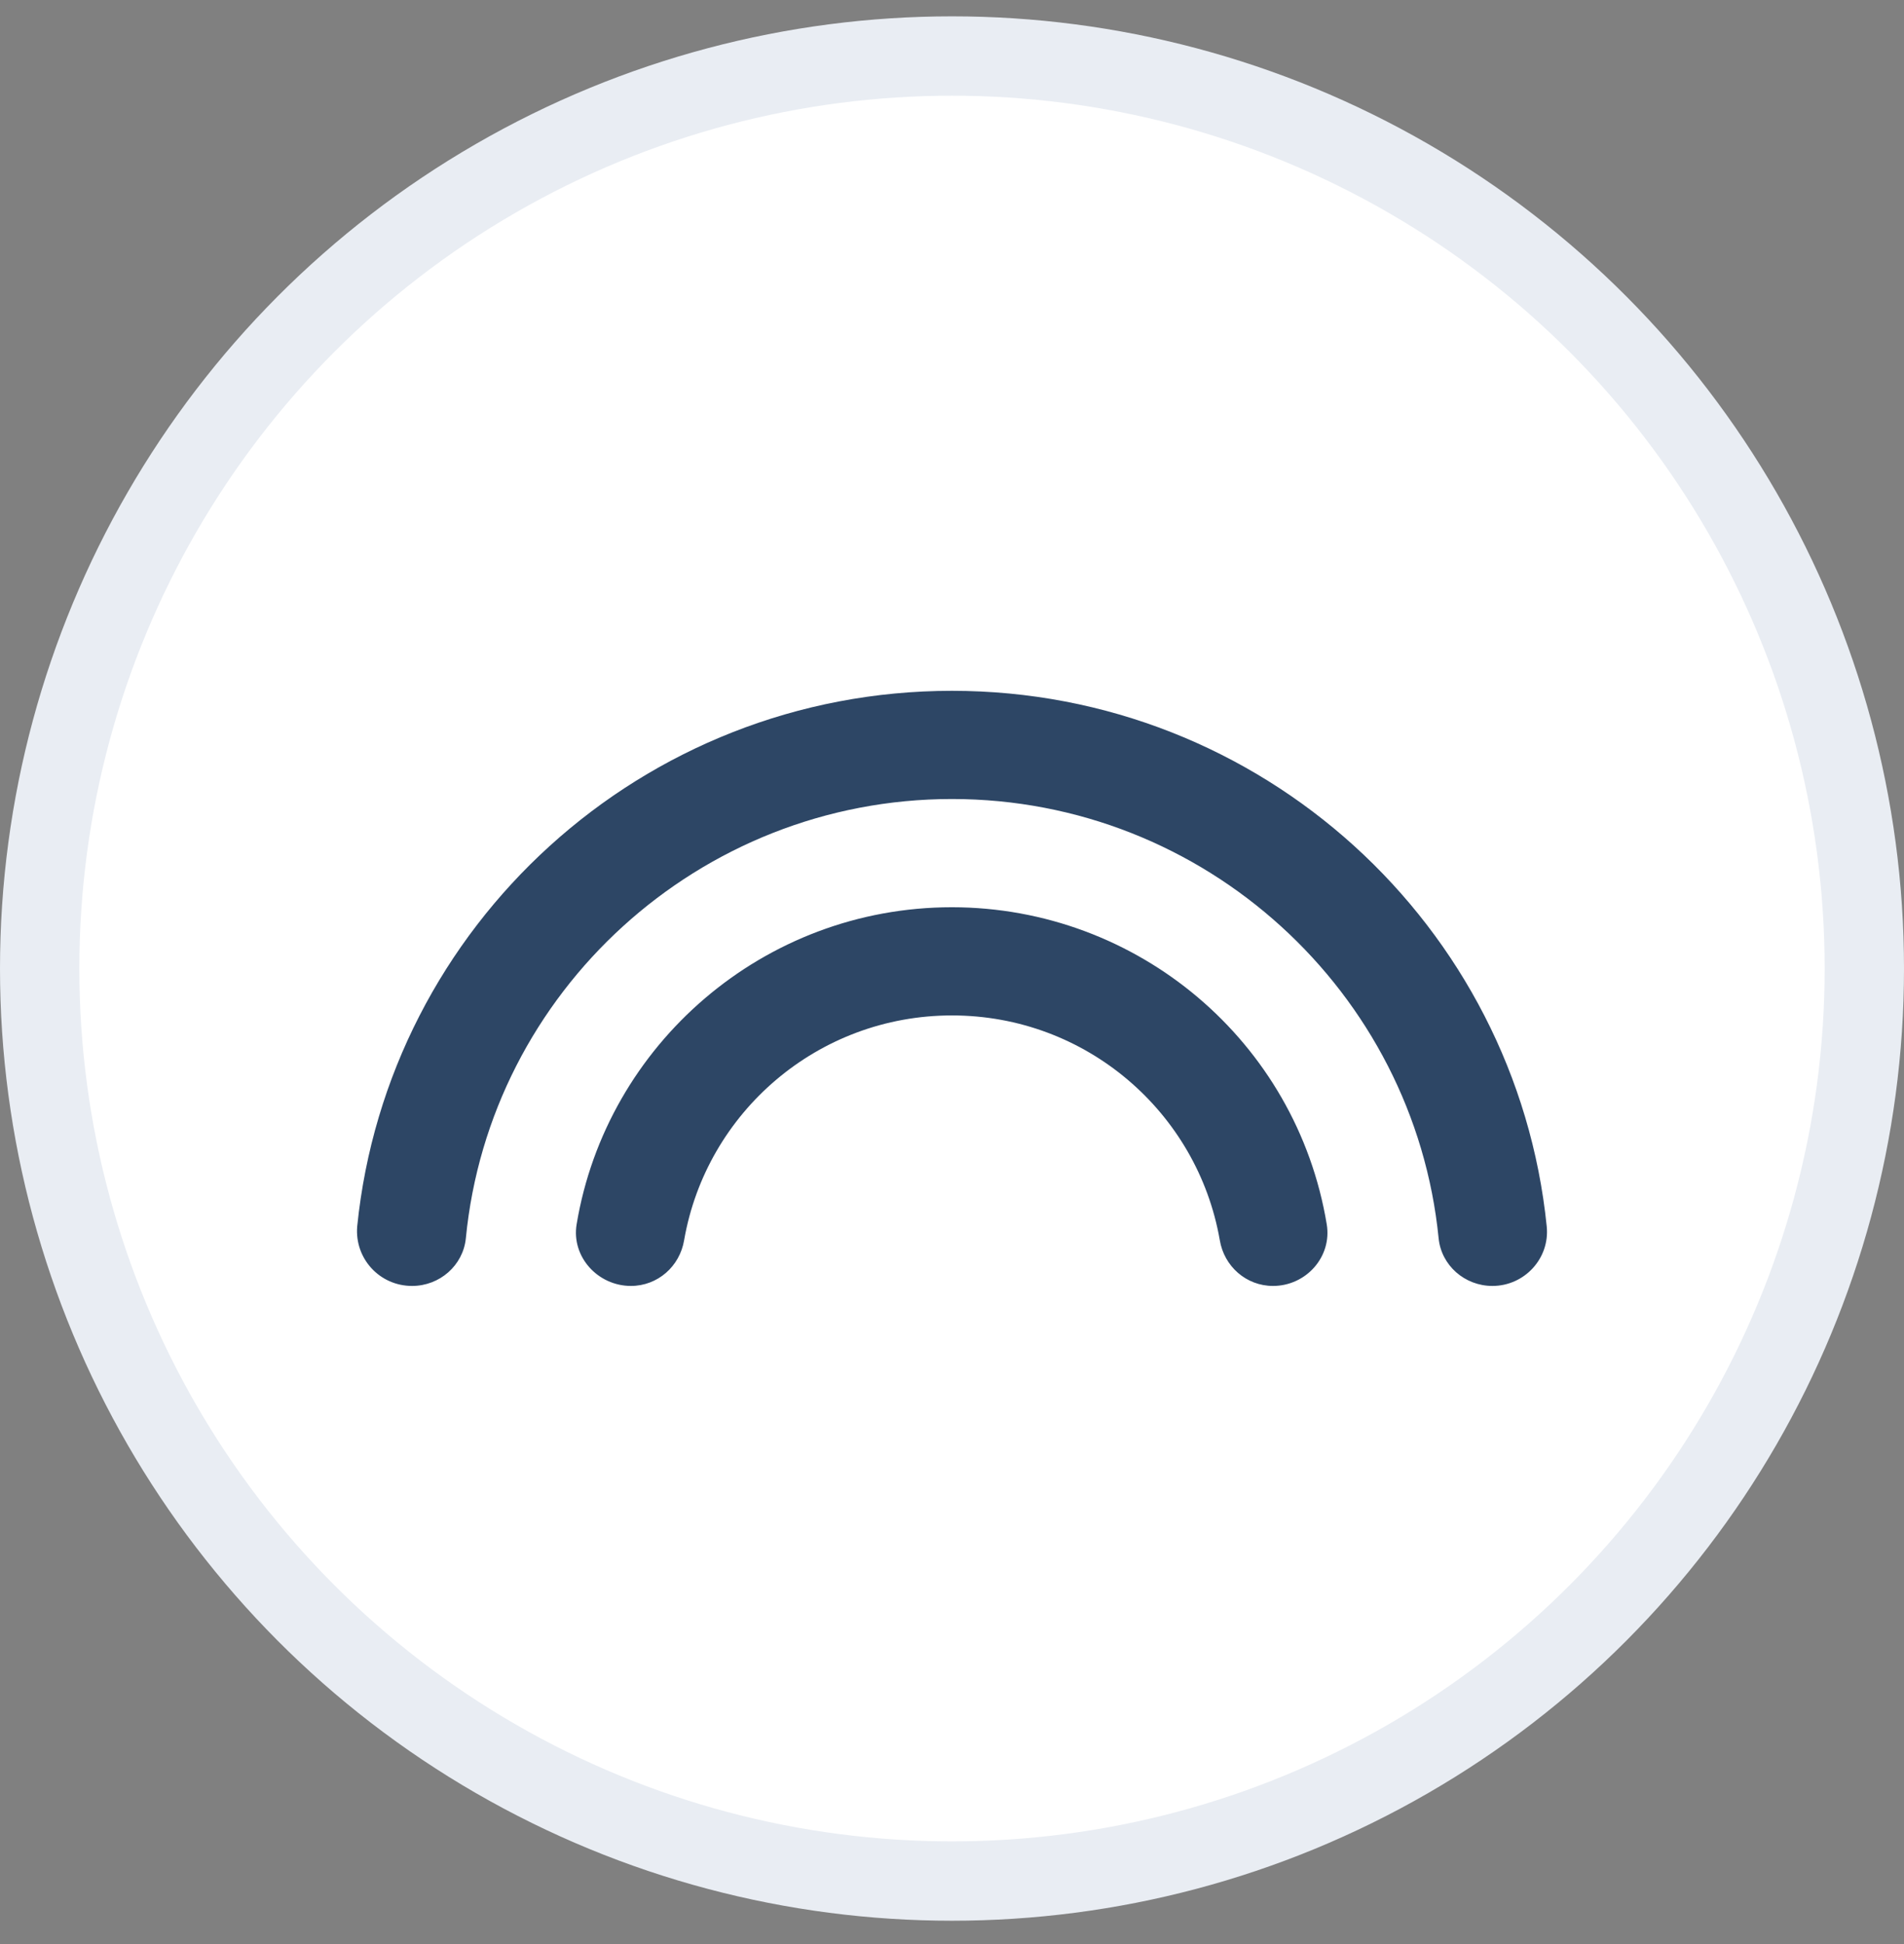 <?xml version="1.0" encoding="UTF-8"?>
<svg width="48px" height="49px" viewBox="0 0 48 49" version="1.1" xmlns="http://www.w3.org/2000/svg" xmlns:xlink="http://www.w3.org/1999/xlink">
    <rect x="0" y="0" width="48" height="49" fill="#808080" stroke="none"/>
    <title>looklook-icon</title>
    <g id="页面-1" stroke="none" stroke-width="1" fill="none" fill-rule="evenodd">
        <g id="looklook-icon" transform="translate(1, 1.412)" fill-rule="nonzero">
            <circle id="椭圆形" stroke="#E9EDF3" stroke-width="2" fill="#FFFFFF" cx="23" cy="23" r="23"></circle>
            <g id="编组" transform="translate(8, 16)" fill="#2D4665">
                <path d="M14.999,5.455 C10.248,5.455 6.29,8.918 5.537,13.445 C5.4,14.264 6.071,15 6.906,15 C7.577,15 8.139,14.509 8.248,13.841 C8.81,10.623 11.617,8.182 14.999,8.182 C18.381,8.182 21.188,10.623 21.75,13.841 C21.859,14.509 22.421,15 23.092,15 C23.927,15 24.584,14.264 24.447,13.445 C23.684,8.839 19.687,5.459 14.999,5.455 L14.999,5.455 Z M14.999,0 C7.194,0 0.772,5.918 0.005,13.5 C-0.063,14.305 0.567,15 1.388,15 C2.086,15 2.675,14.482 2.744,13.8 C3.346,7.595 8.618,2.727 14.999,2.727 C21.38,2.727 26.652,7.595 27.268,13.8 C27.336,14.482 27.925,15 28.624,15 C29.432,15 30.075,14.305 29.993,13.5 C29.226,5.918 22.804,0 14.999,0 Z" id="形状"></path>
            </g>
        </g>
    </g>
</svg>